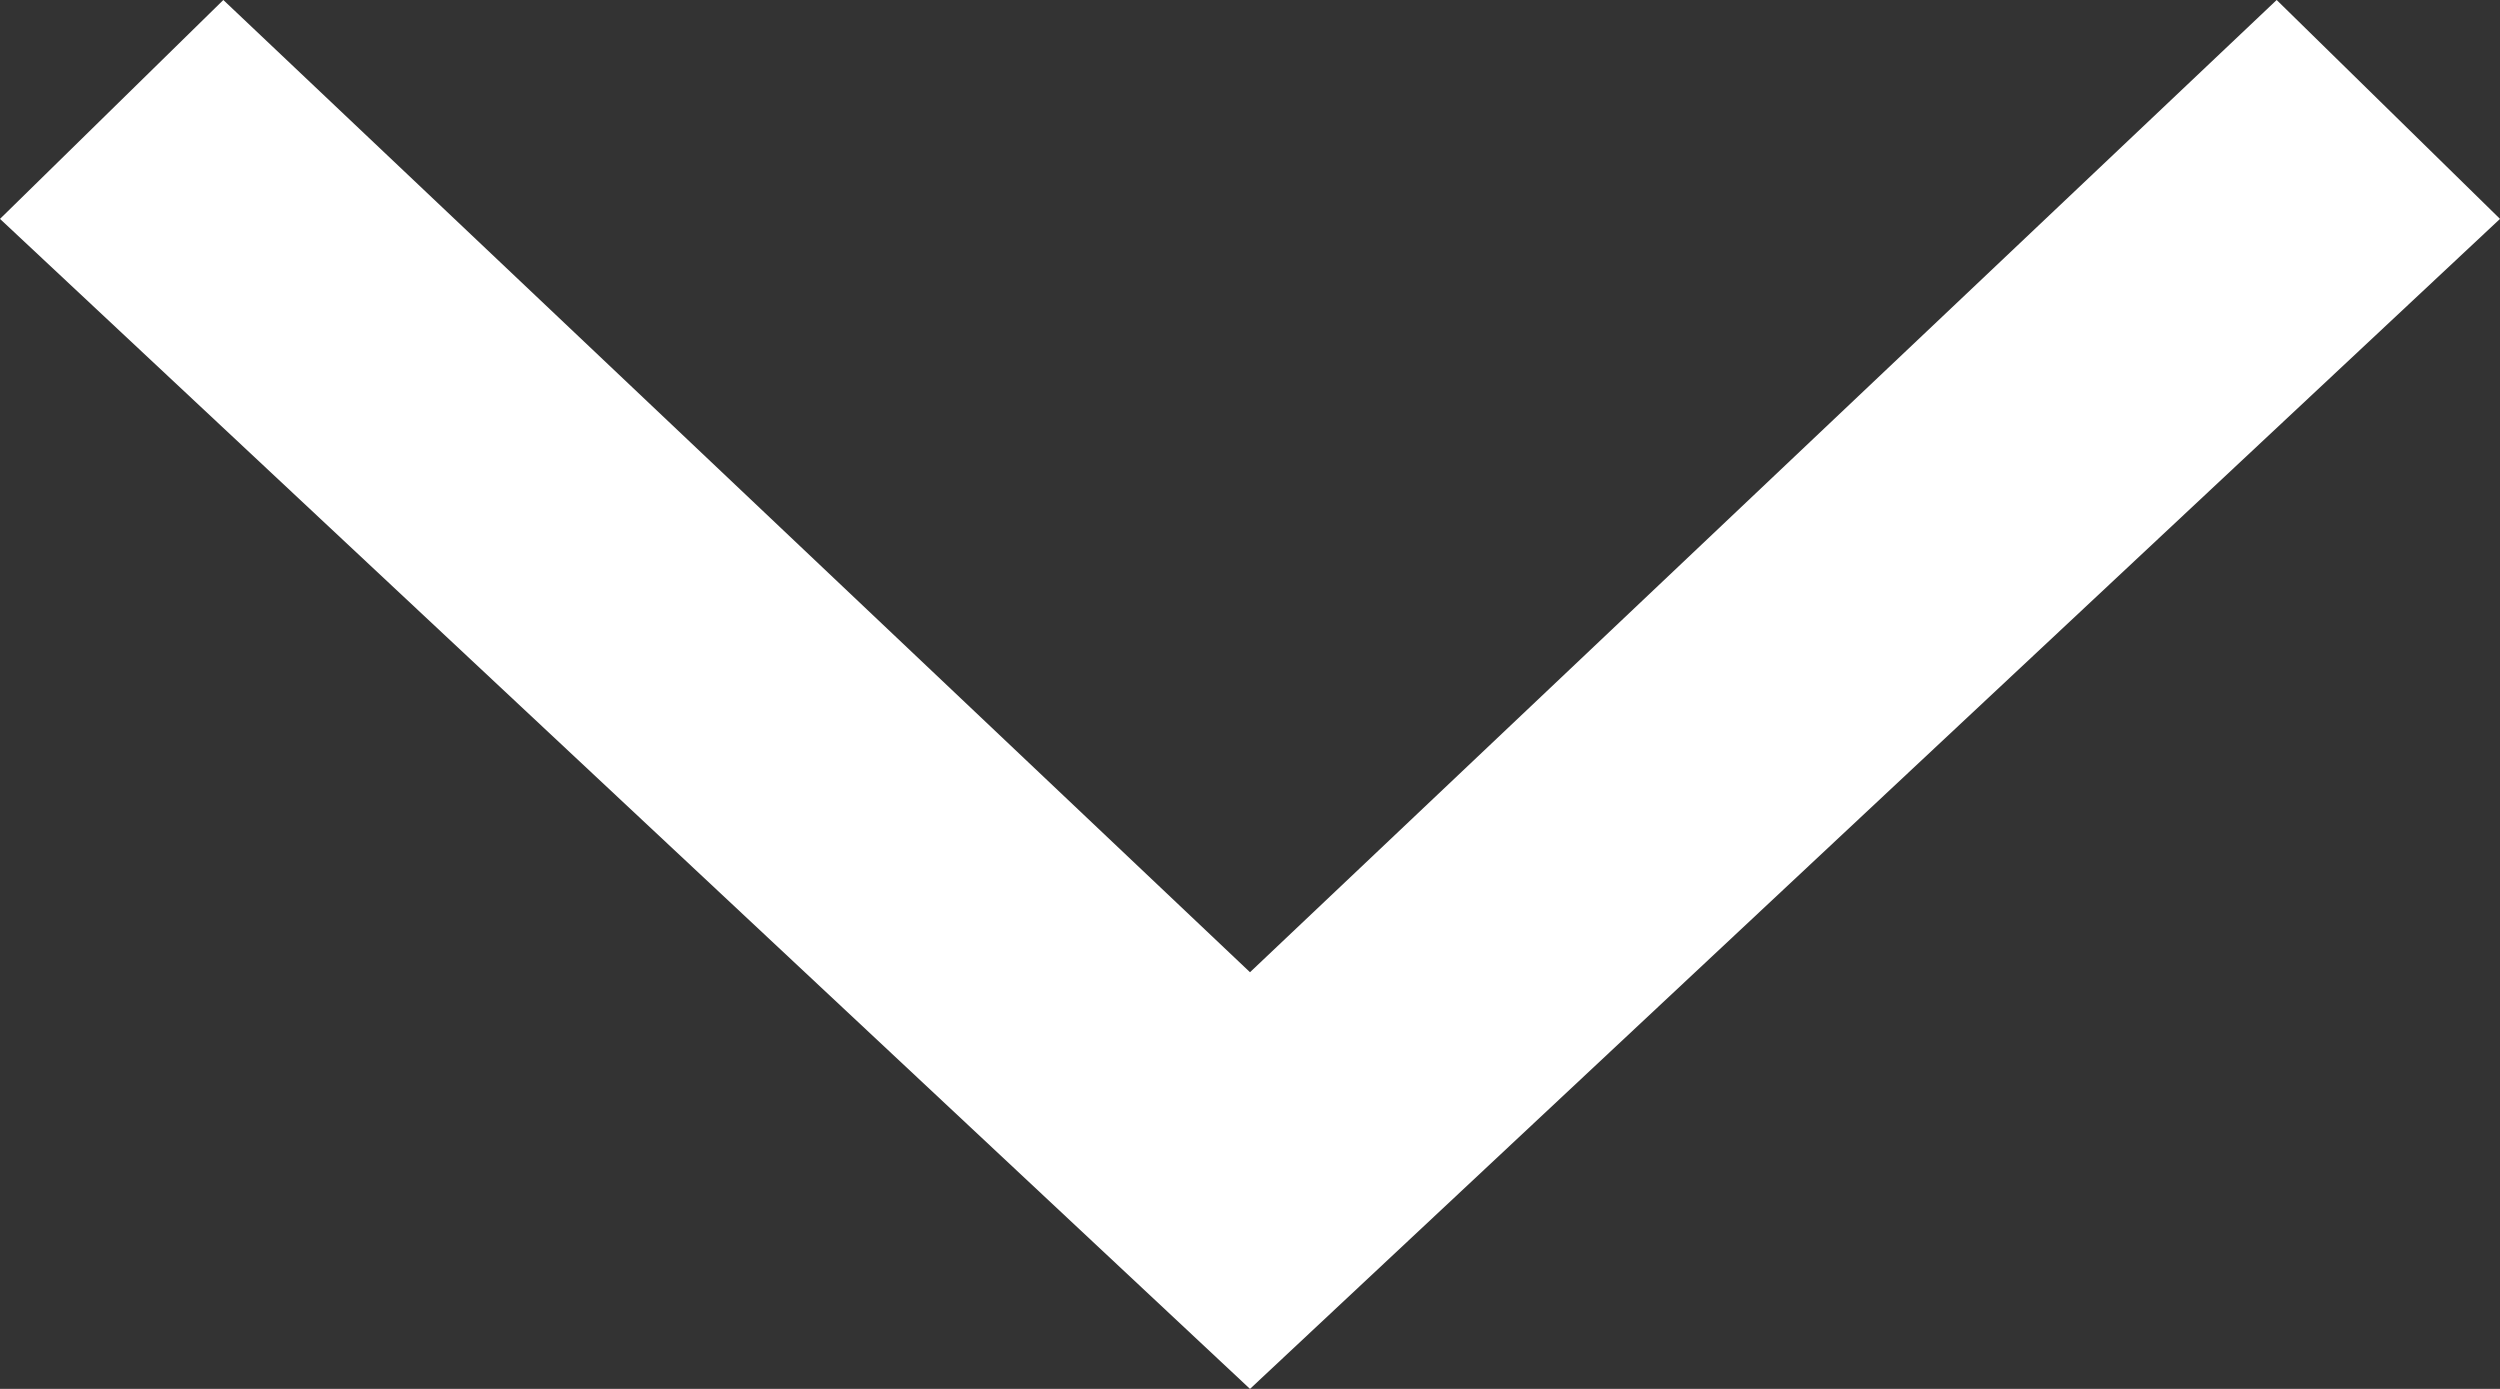 <?xml version="1.0" encoding="UTF-8"?>
<svg width="9px" height="5px" viewBox="0 0 9 5" version="1.1" xmlns="http://www.w3.org/2000/svg" xmlns:xlink="http://www.w3.org/1999/xlink">
    <rect x="0" y="0" width="9" height="5" fill="#333333" stroke="none"/>
    <!-- Generator: Sketch 58 (84663) - https://sketch.com -->
    <title>Path Copy 4</title>
    <desc>Created with Sketch.</desc>
    <defs>
        <polygon id="path-1" points="30 6.804 30.788 6 35 10.5 30.788 15 30 14.196 33.5 10.5"></polygon>
    </defs>
    <g id="Header" stroke="none" stroke-width="1" fill="none" fill-rule="evenodd">
        <g id="DS_Mobile_Icones_V1" transform="translate(-295, -67)">
            <g id="Langue" transform="translate(267, 59)">
                <g id="Group-2">
                    <mask id="mask-2" fill="white">
                        <use xlink:href="#path-1"></use>
                    </mask>
                    <use id="Path-Copy-4" fill="#FFFFFF" transform="translate(32.5, 10.5) rotate(90) translate(-32.5, -10.5) " xlink:href="#path-1"></use>
                </g>
            </g>
        </g>
    </g>
</svg>